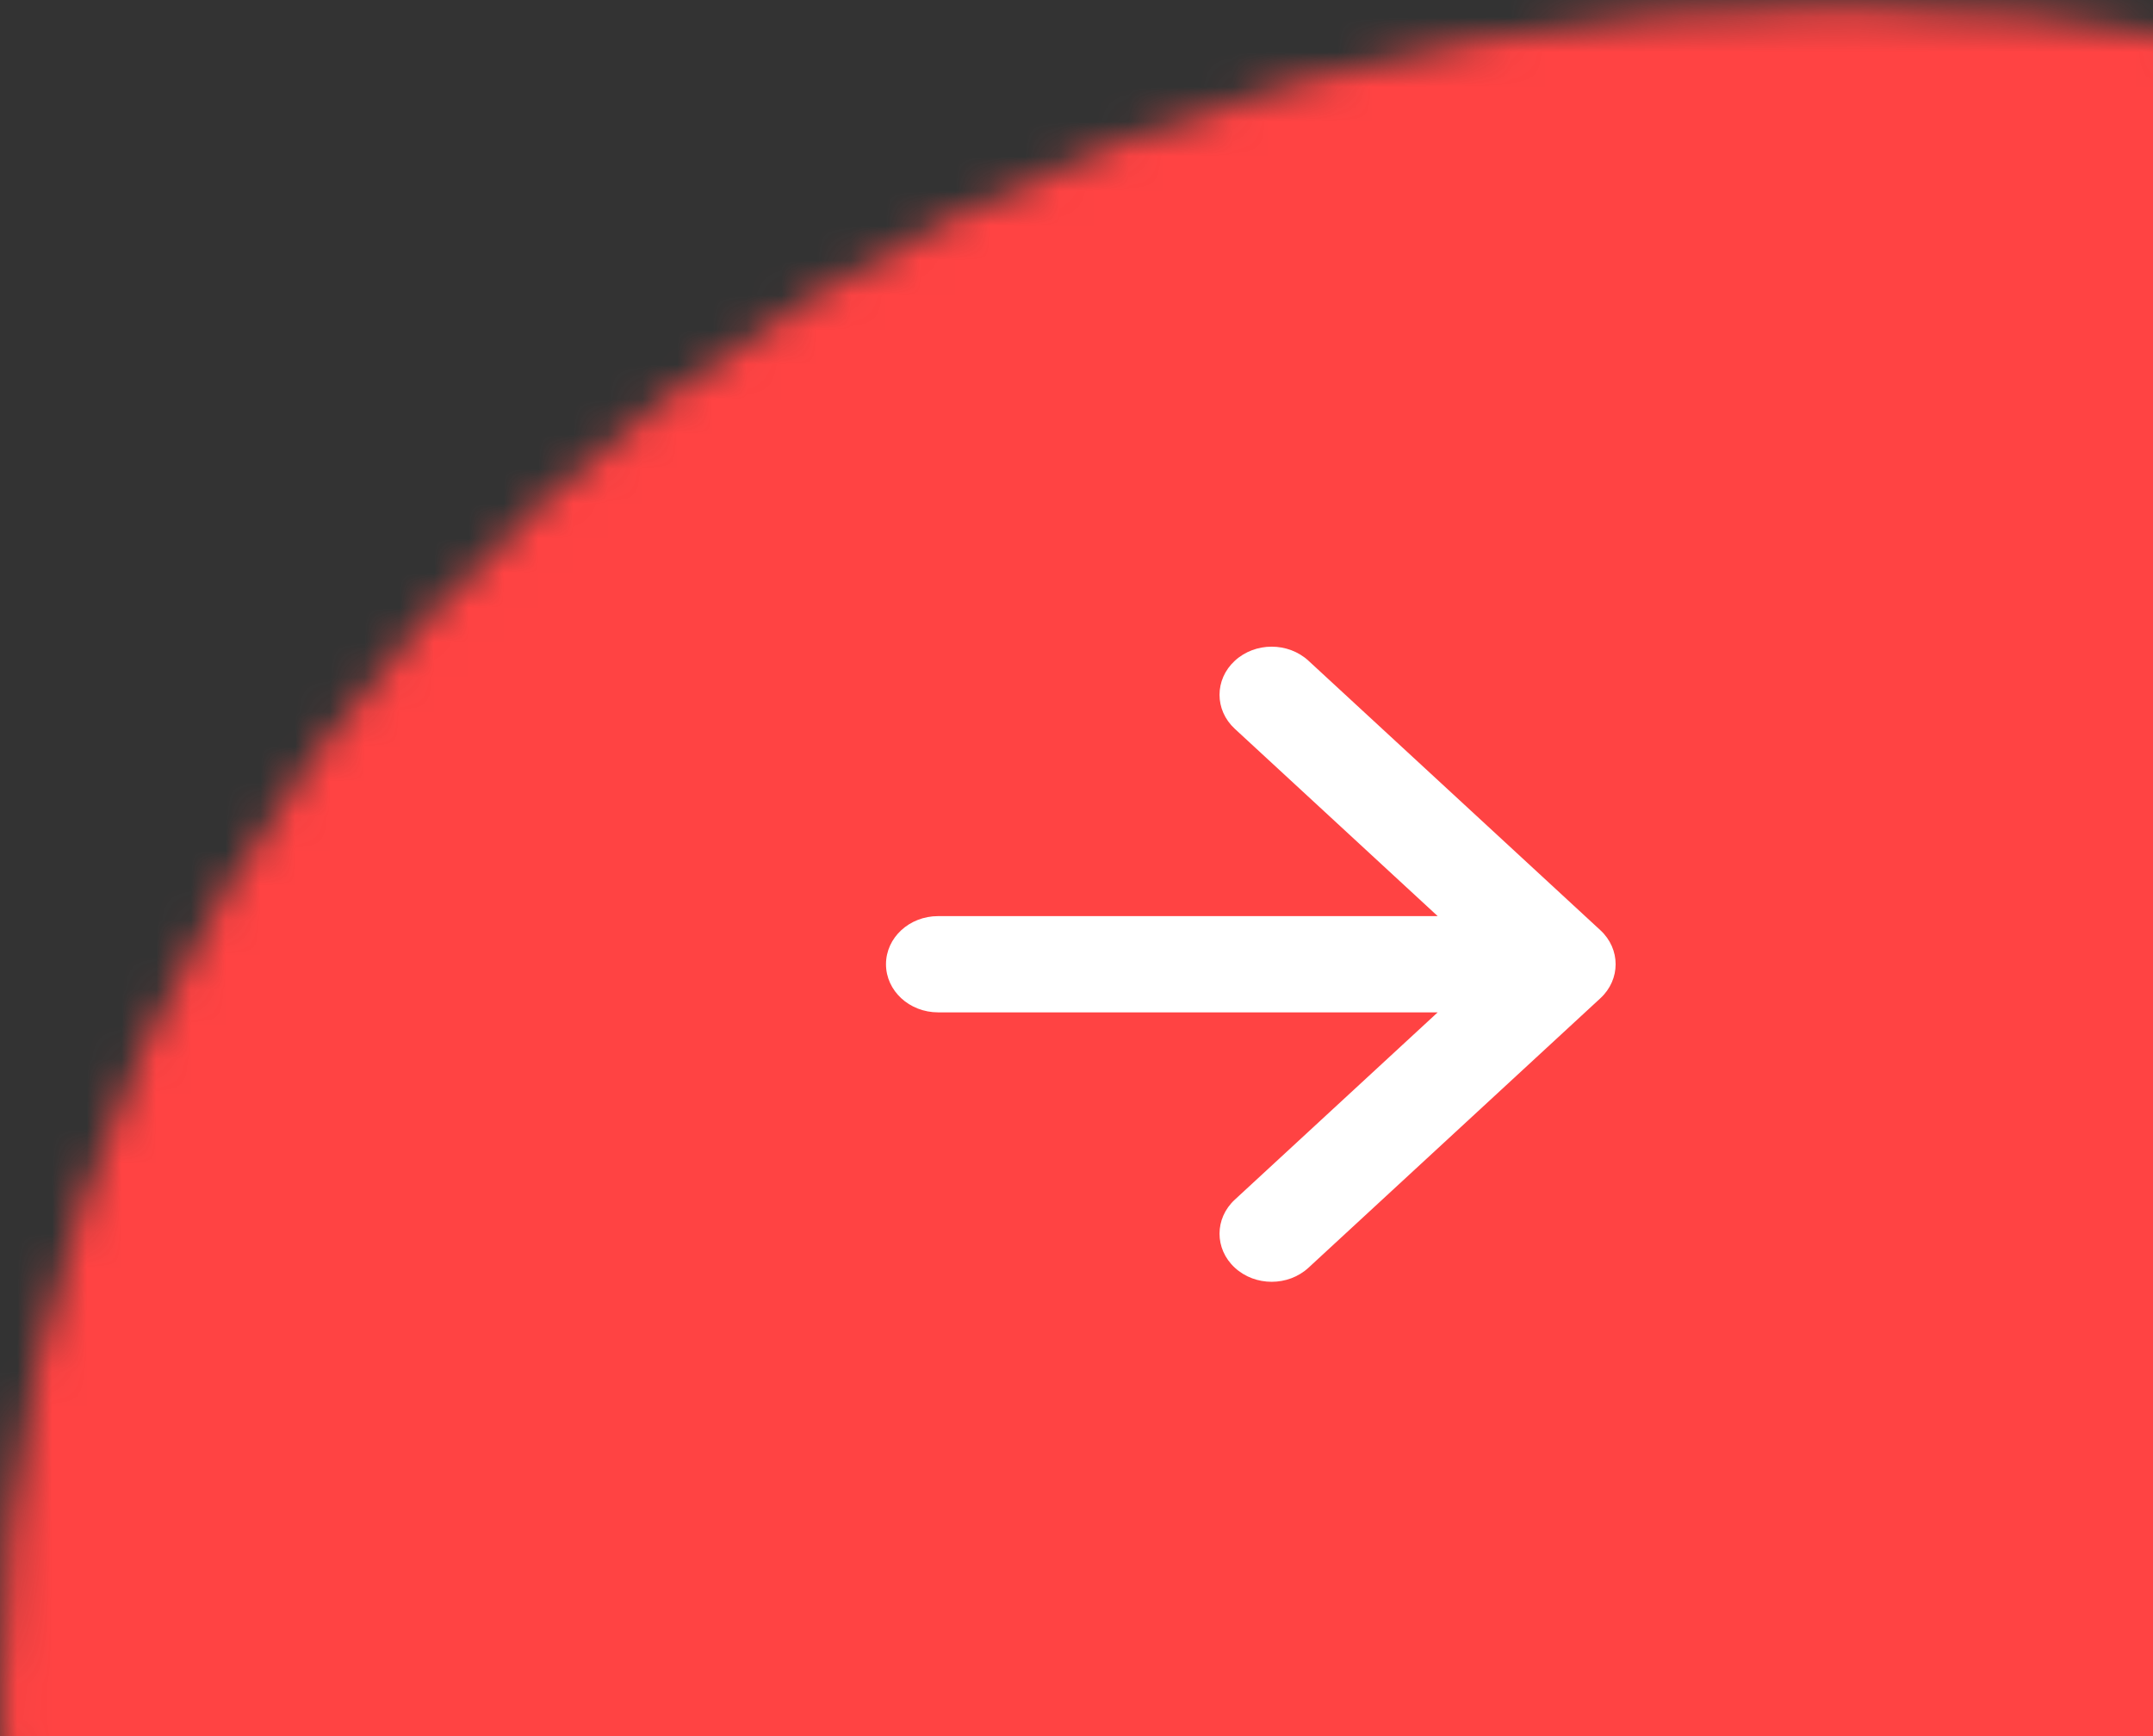 <svg width="62" height="50" viewBox="0 0 62 50" fill="none" xmlns="http://www.w3.org/2000/svg">
<rect x="0" y="0" width="62" height="50" fill="#333333" stroke="none"/>
<g clip-path="url(#clip0_13_2)">
<mask id="mask0_13_2" style="mask-type:alpha" maskUnits="userSpaceOnUse" x="0" y="0" width="106" height="99">
<path d="M52.926 98.086C82.197 98.13 105.959 76.257 106 49.23C106.041 22.203 82.345 0.258 53.074 0.214C23.803 0.169 0.041 22.043 6.01132e-05 49.07C-0.041 76.096 23.655 98.042 52.926 98.086Z" fill="#F23802"/>
</mask>
<g mask="url(#mask0_13_2)">
<path d="M62.352 -34.422L-35.965 -34.571L-36.093 50.106L62.224 50.255L62.352 -34.422Z" fill="#FF4343"/>
</g>
<mask id="mask1_13_2" style="mask-type:luminance" maskUnits="userSpaceOnUse" x="21" y="14" width="30" height="28">
<path d="M50.427 14.467H21.612V41.073H50.427V14.467Z" fill="white"/>
</mask>
<g mask="url(#mask1_13_2)">
<path fill-rule="evenodd" clip-rule="evenodd" d="M25.514 27.77C25.514 27.005 26.186 26.384 27.015 26.384H41.401L35.559 20.99C34.972 20.449 34.972 19.571 35.559 19.03C36.145 18.489 37.095 18.489 37.681 19.03L46.086 26.79C46.672 27.331 46.672 28.209 46.086 28.75L37.681 36.51C37.095 37.051 36.145 37.051 35.559 36.51C34.972 35.969 34.972 35.092 35.559 34.55L41.401 29.156H27.015C26.186 29.156 25.514 28.535 25.514 27.77Z" fill="white"/>
</g>
</g>
<defs>
<clipPath id="clip0_13_2">
<rect width="62" height="50" fill="white"/>
</clipPath>
</defs>
</svg>
